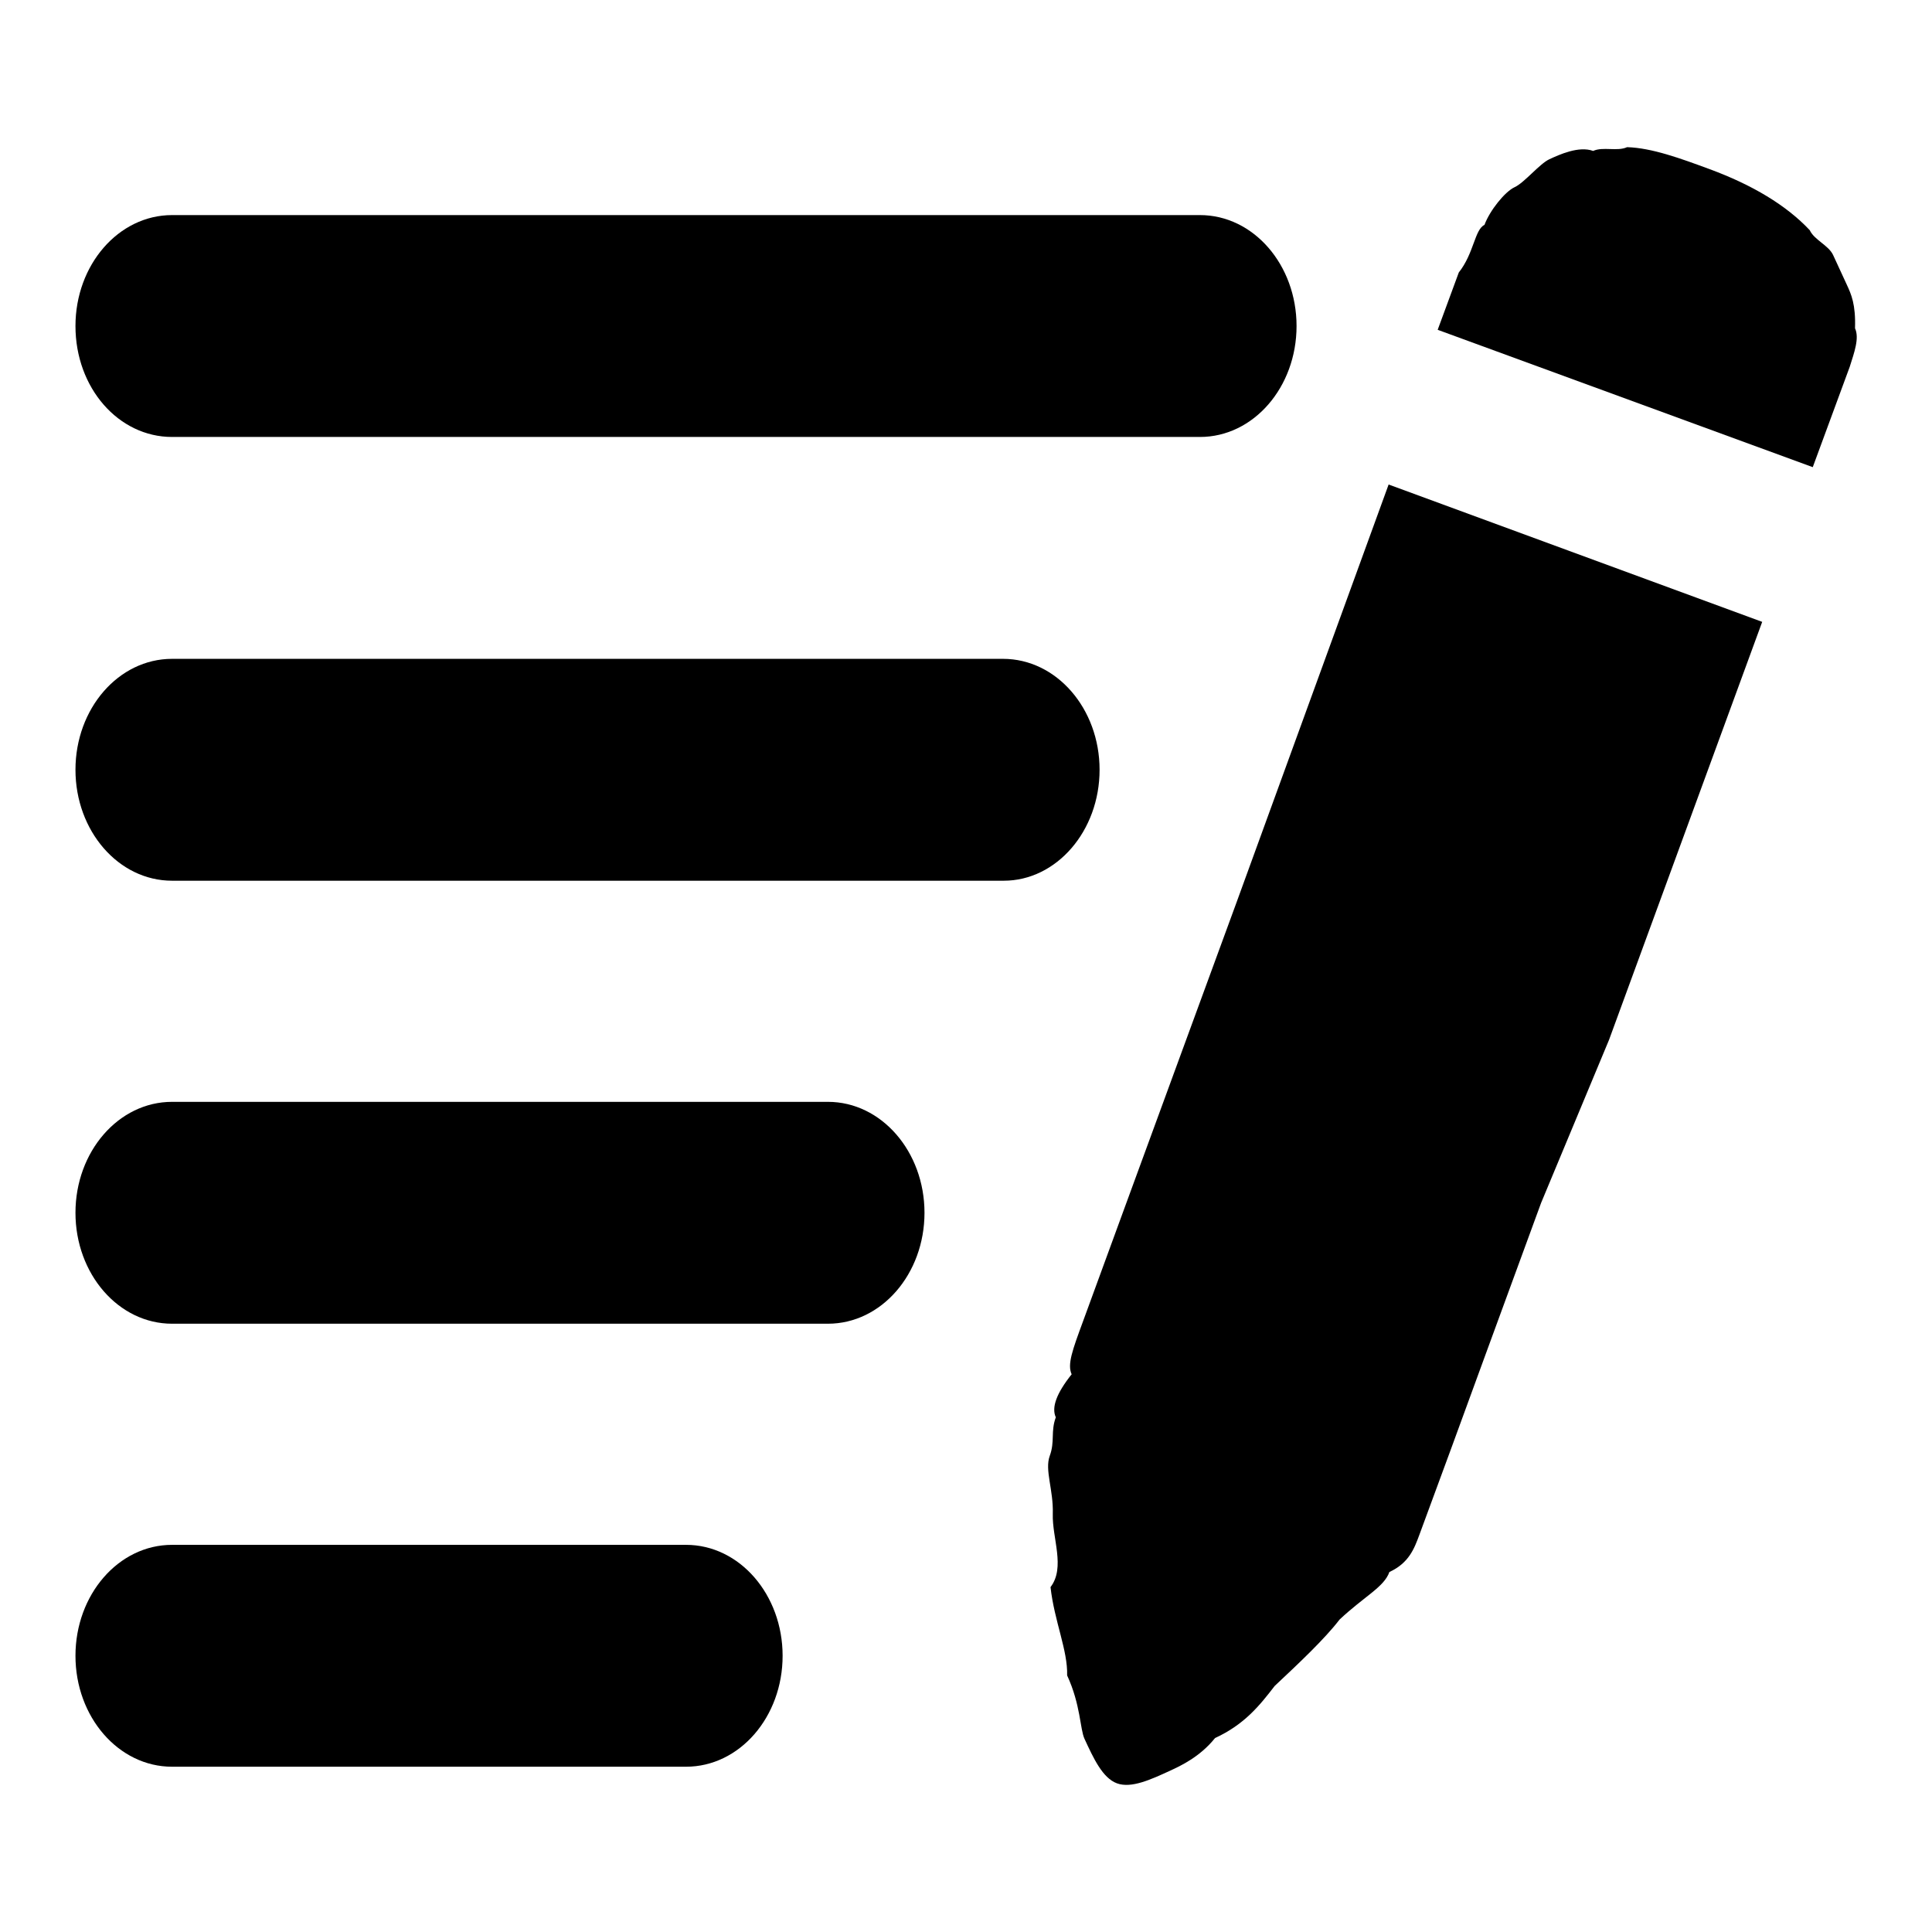 <?xml version="1.0" encoding="utf-8"?>
<!-- Svg Vector Icons : http://www.onlinewebfonts.com/icon -->
<!DOCTYPE svg PUBLIC "-//W3C//DTD SVG 1.1//EN" "http://www.w3.org/Graphics/SVG/1.1/DTD/svg11.dtd">
<svg version="1.1" xmlns="http://www.w3.org/2000/svg" xmlns:xlink="http://www.w3.org/1999/xlink" x="0px" y="0px" viewBox="0 0 256 256" enable-background="new 0 0 256 256" xml:space="preserve">
<g><g><path fill="#000000" d="M245.8,43.5c0.1-3.2-0.5-4.5-1.1-5.8l-1.8-3.9c-0.6-1.3-2.5-2-3.1-3.3c-3.1-3.3-7.6-6-13.3-8.1c-3.8-1.4-7.6-2.8-10.9-2.9c-1.3,0.6-3.2-0.1-4.5,0.5c-1.9-0.7-4.5,0.5-5.8,1.1c-1.3,0.6-3.3,3.1-4.6,3.7c-1.3,0.6-3.3,3.1-4,5c-1.3,0.6-1.4,3.8-3.4,6.3l-2.8,7.6l49.7,18.2l1.4-3.8l1.4-3.8l2.1-5.7C245.7,46.7,246.4,44.8,245.8,43.5z"/><path fill="#000000" d="M163.8,119.7l-7.7,21l-7,19.1l-5.6,15.3c-1.4,3.8-2.1,5.7-1.5,7c-2,2.5-2.7,4.4-2.1,5.7c-0.7,1.9-0.1,3.2-0.8,5.1c-0.7,1.9,0.5,4.5,0.4,7.7c-0.1,3.2,1.7,7.1-0.3,9.7c0.5,4.5,2.3,8.4,2.2,11.7c1.8,3.9,1.7,7.1,2.3,8.4c1.2,2.6,2.4,5.2,4.3,5.9c1.9,0.7,4.5-0.5,7.1-1.7c1.3-0.6,3.9-1.8,5.9-4.3c3.9-1.8,5.9-4.3,7.9-6.9c3.3-3.1,6.6-6.2,8.6-8.8c3.3-3.1,5.9-4.3,6.6-6.3c2.6-1.2,3.3-3.1,4-5l2.1-5.7l2.1-5.7l4.9-13.4l7-19.1l9-21.6l20.3-55.4L184,64.2L163.8,119.7z"/><path fill="#000000" d="M22.8,57.9H159c7.1,0,12.8-6.6,12.8-14.7c0-8.1-5.7-14.7-12.8-14.7H22.8c-7.1,0-12.8,6.6-12.8,14.7C10,51.4,15.7,57.9,22.8,57.9z"/><path fill="#000000" d="M90.9,204.7H22.8c-7.1,0-12.8,6.6-12.8,14.7c0,8.1,5.7,14.7,12.8,14.7h68.1c7.1,0,12.8-6.6,12.8-14.7C103.7,211.3,98,204.7,90.9,204.7z"/><path fill="#000000" d="M109.7,146H22.8c-7.1,0-12.8,6.6-12.8,14.7s5.7,14.7,12.8,14.7h86.9c7.1,0,12.8-6.6,12.8-14.7C122.5,152.6,116.8,146,109.7,146z"/><path fill="#000000" d="M145.7,102c0-8.1-5.7-14.7-12.8-14.7H22.8C15.7,87.3,10,93.9,10,102c0,8.1,5.7,14.7,12.8,14.7H133C140,116.7,145.7,110.1,145.7,102z"/></g></g>
</svg>